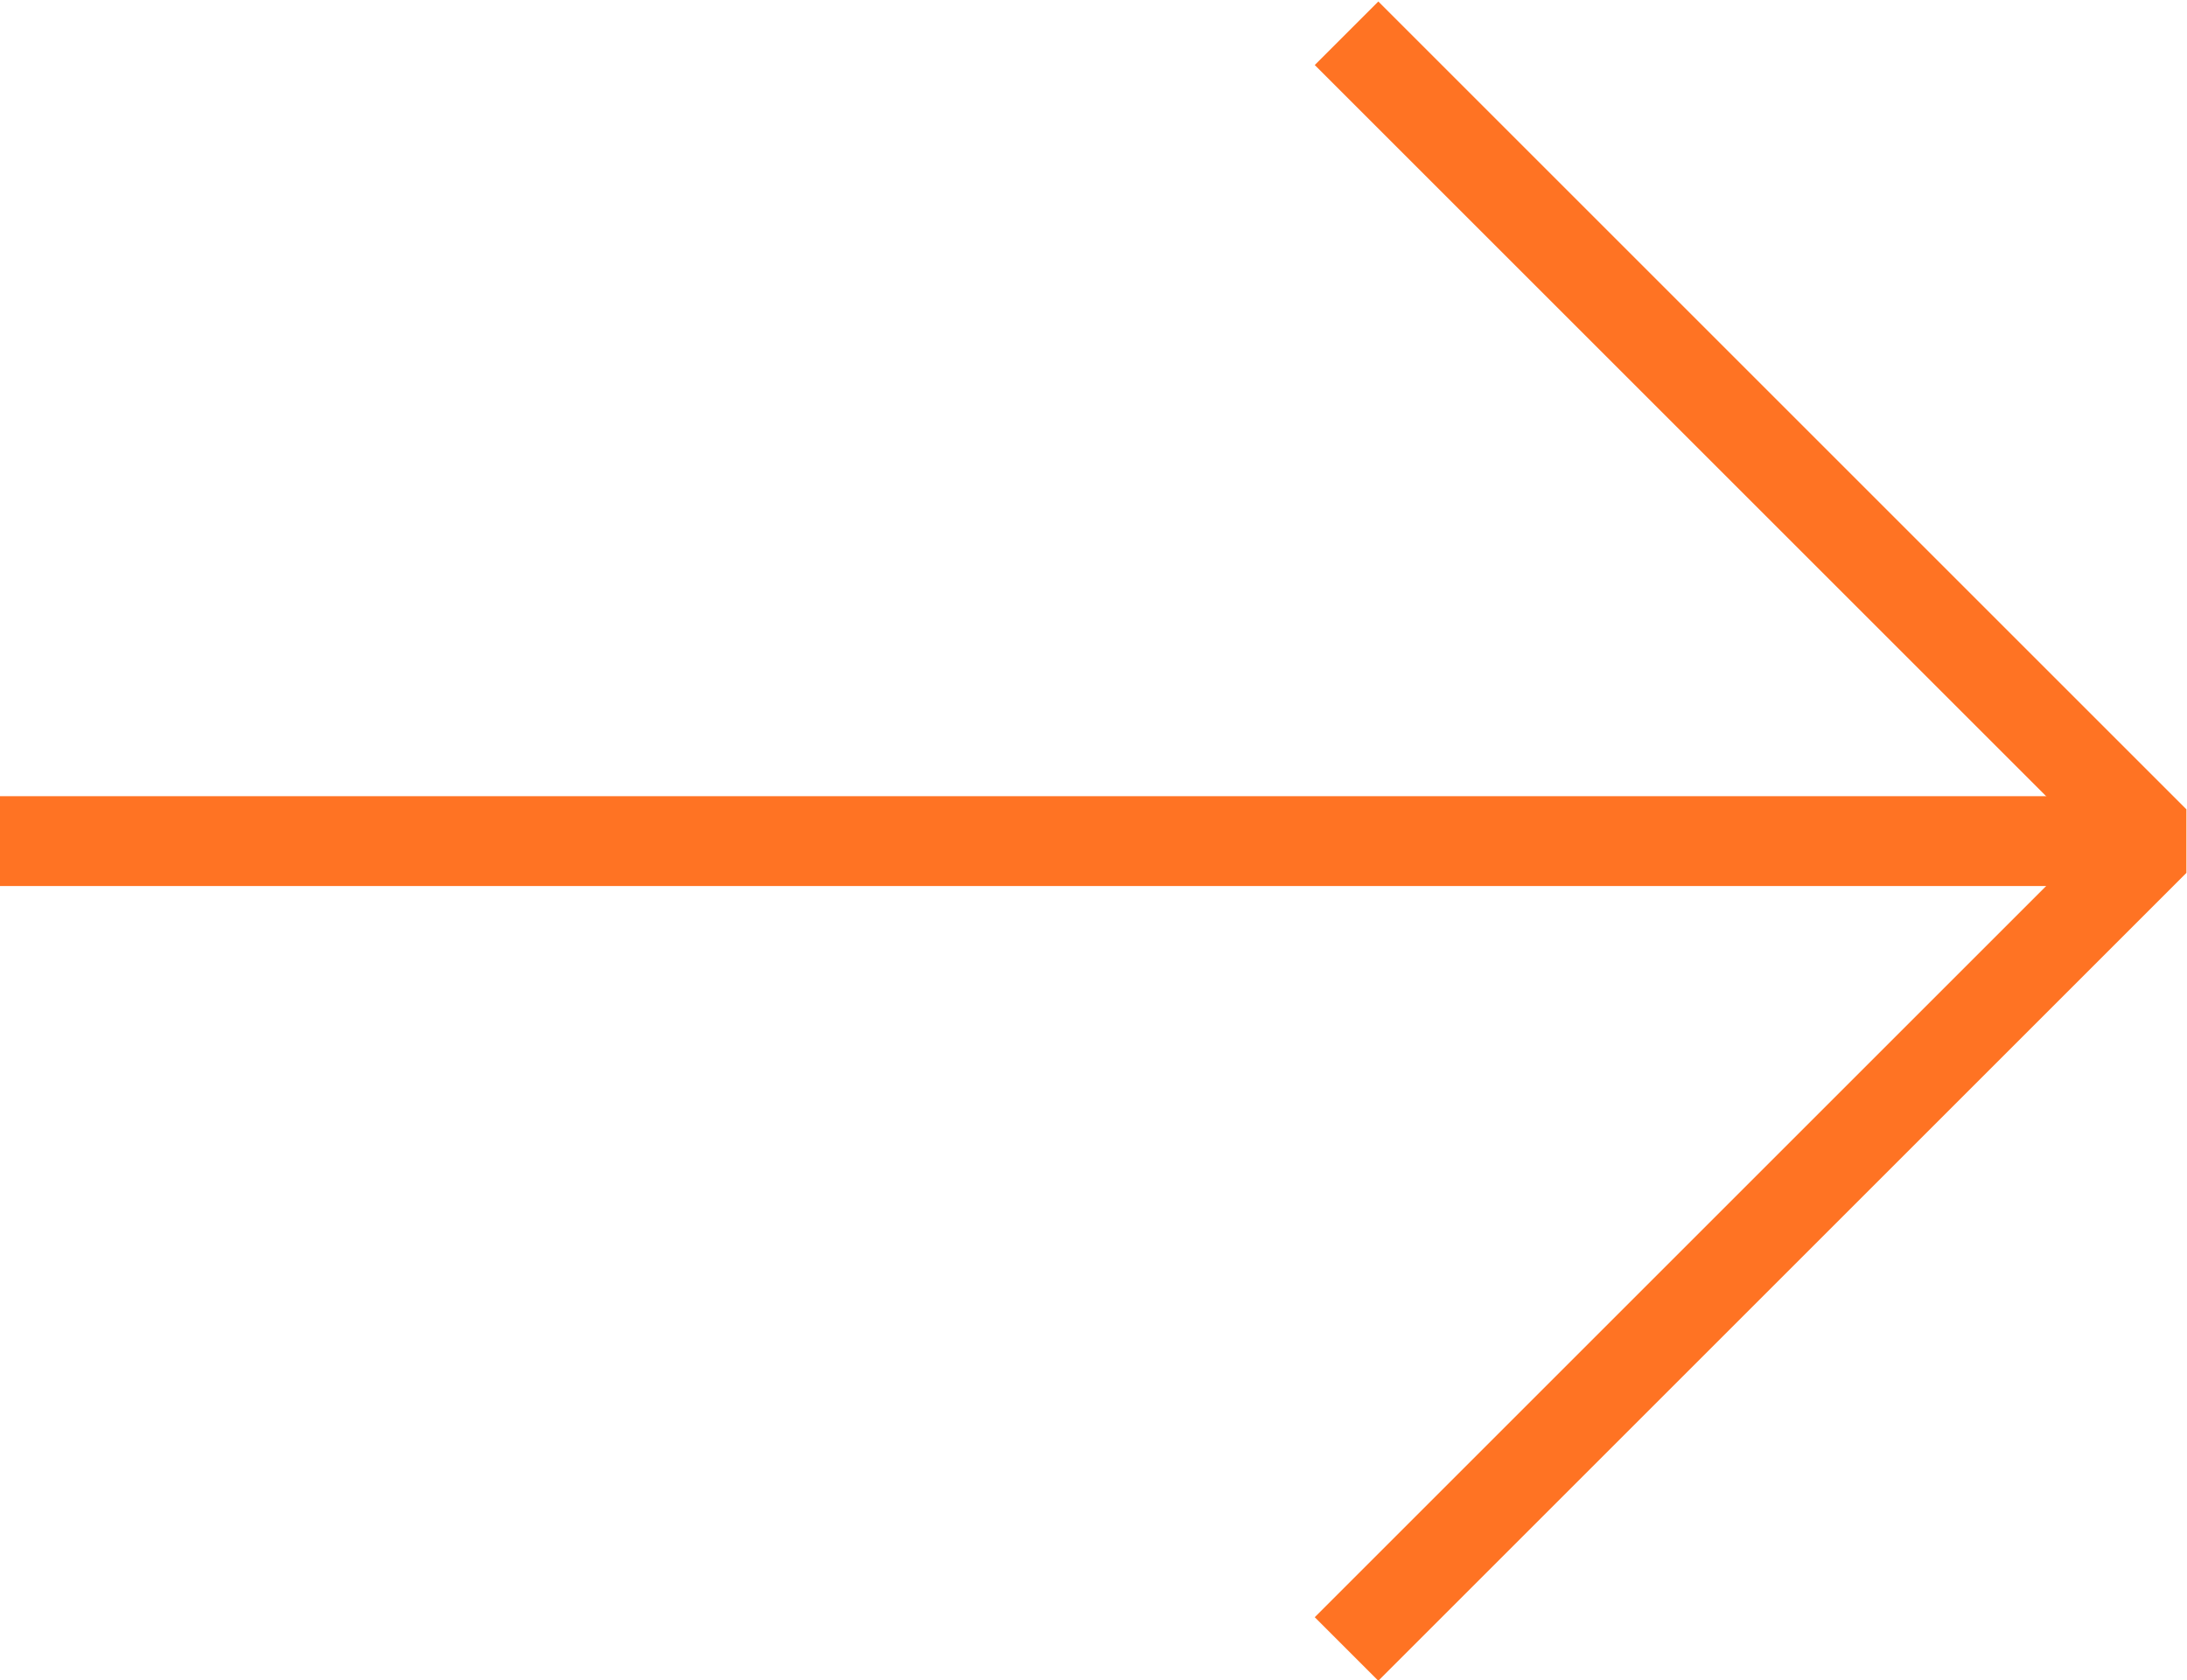 <?xml version="1.0" encoding="utf-8"?>
<!-- Generator: Adobe Illustrator 24.3.0, SVG Export Plug-In . SVG Version: 6.00 Build 0)  -->
<svg version="1.1" id="Layer_1" xmlns="http://www.w3.org/2000/svg" xmlns:xlink="http://www.w3.org/1999/xlink" x="0px" y="0px"
	 viewBox="0 0 24.33 18.7" style="enable-background:new 0 0 24.33 18.7;" xml:space="preserve">
<style type="text/css">
	.st0{fill:none;stroke:#FF7323;stroke-linejoin:bevel;stroke-miterlimit:10;}
</style>
<g>
	<polyline class="st0" points="14.98,0.37 23.97,9.36 14.98,18.35 	"/>
	<line class="st0" x1="23.97" y1="9.36" x2="0" y2="9.36"/>
</g>
</svg>
